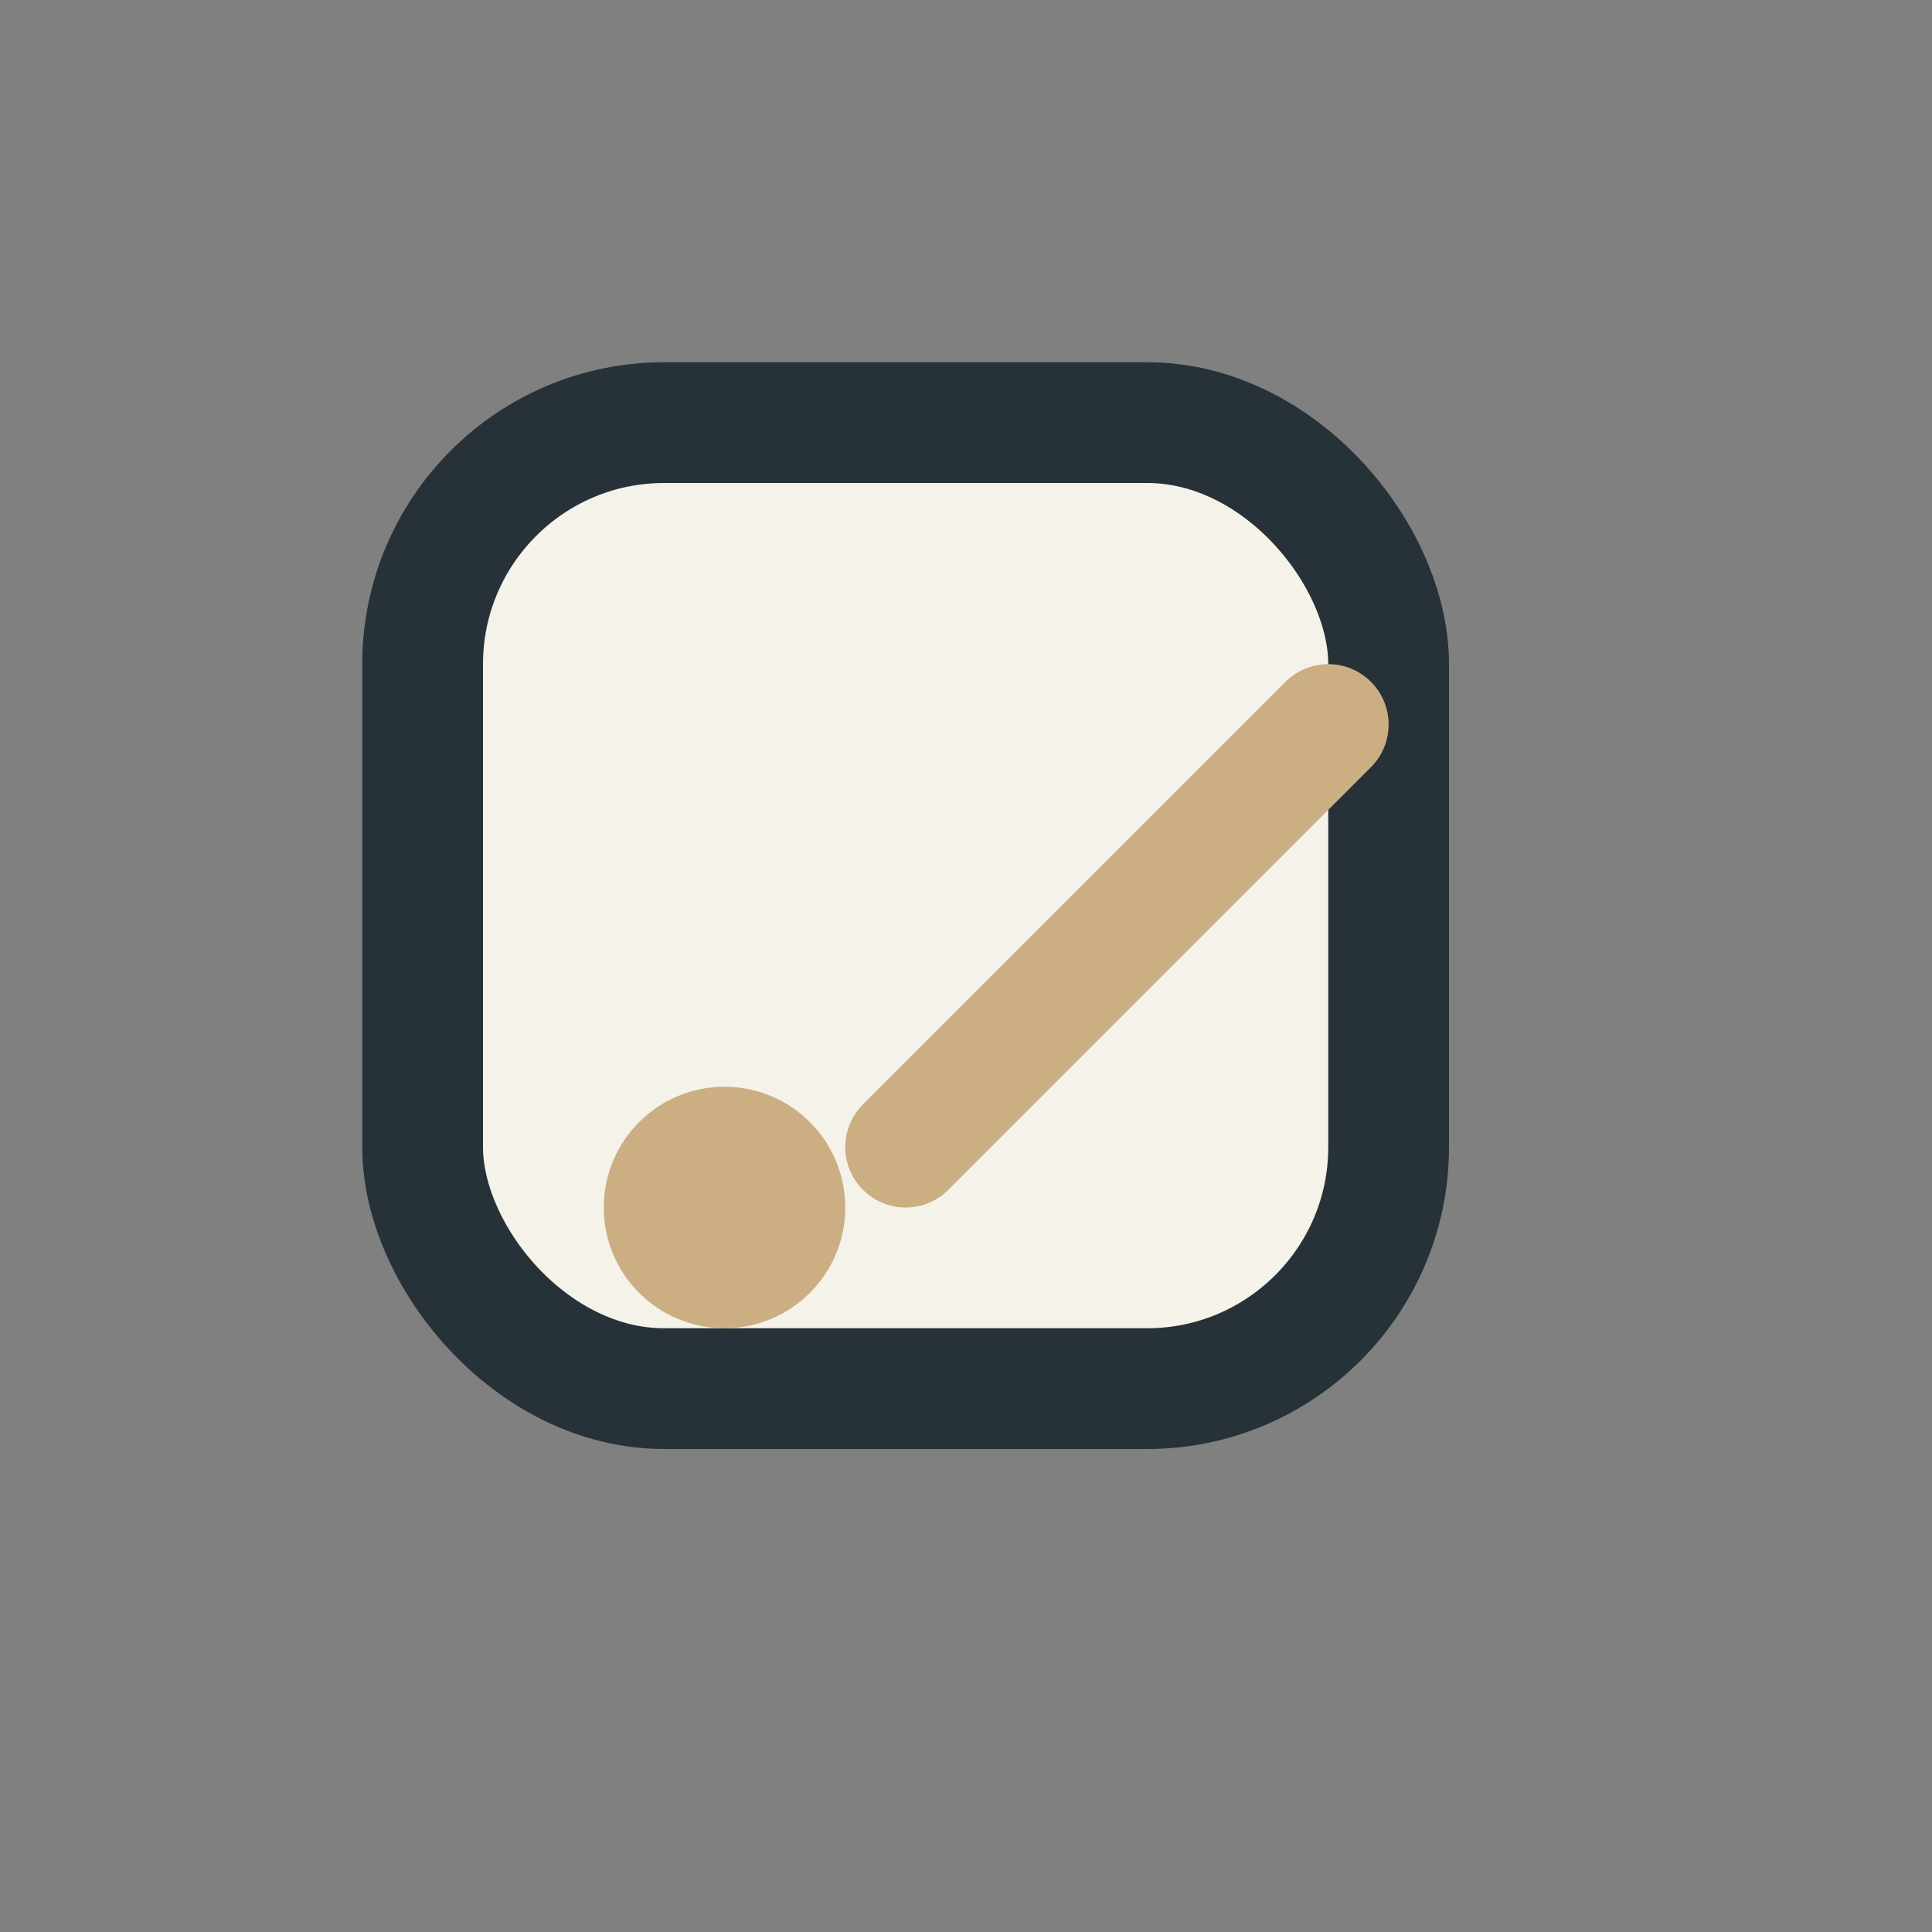 <?xml version="1.0" encoding="UTF-8"?>
<svg xmlns="http://www.w3.org/2000/svg" width="32" height="32" viewBox="0 0 32 32"><rect x="0" y="0" width="32" height="32" fill="#808080" stroke="none"/><rect x="7" y="7" width="16" height="16" rx="4" fill="#F5F2EA" stroke="#263238" stroke-width="2"/><path d="M15 19l7-7" stroke="#CBAE82" stroke-width="2" stroke-linecap="round"/><circle cx="12" cy="20" r="2" fill="#CBAE82"/></svg>